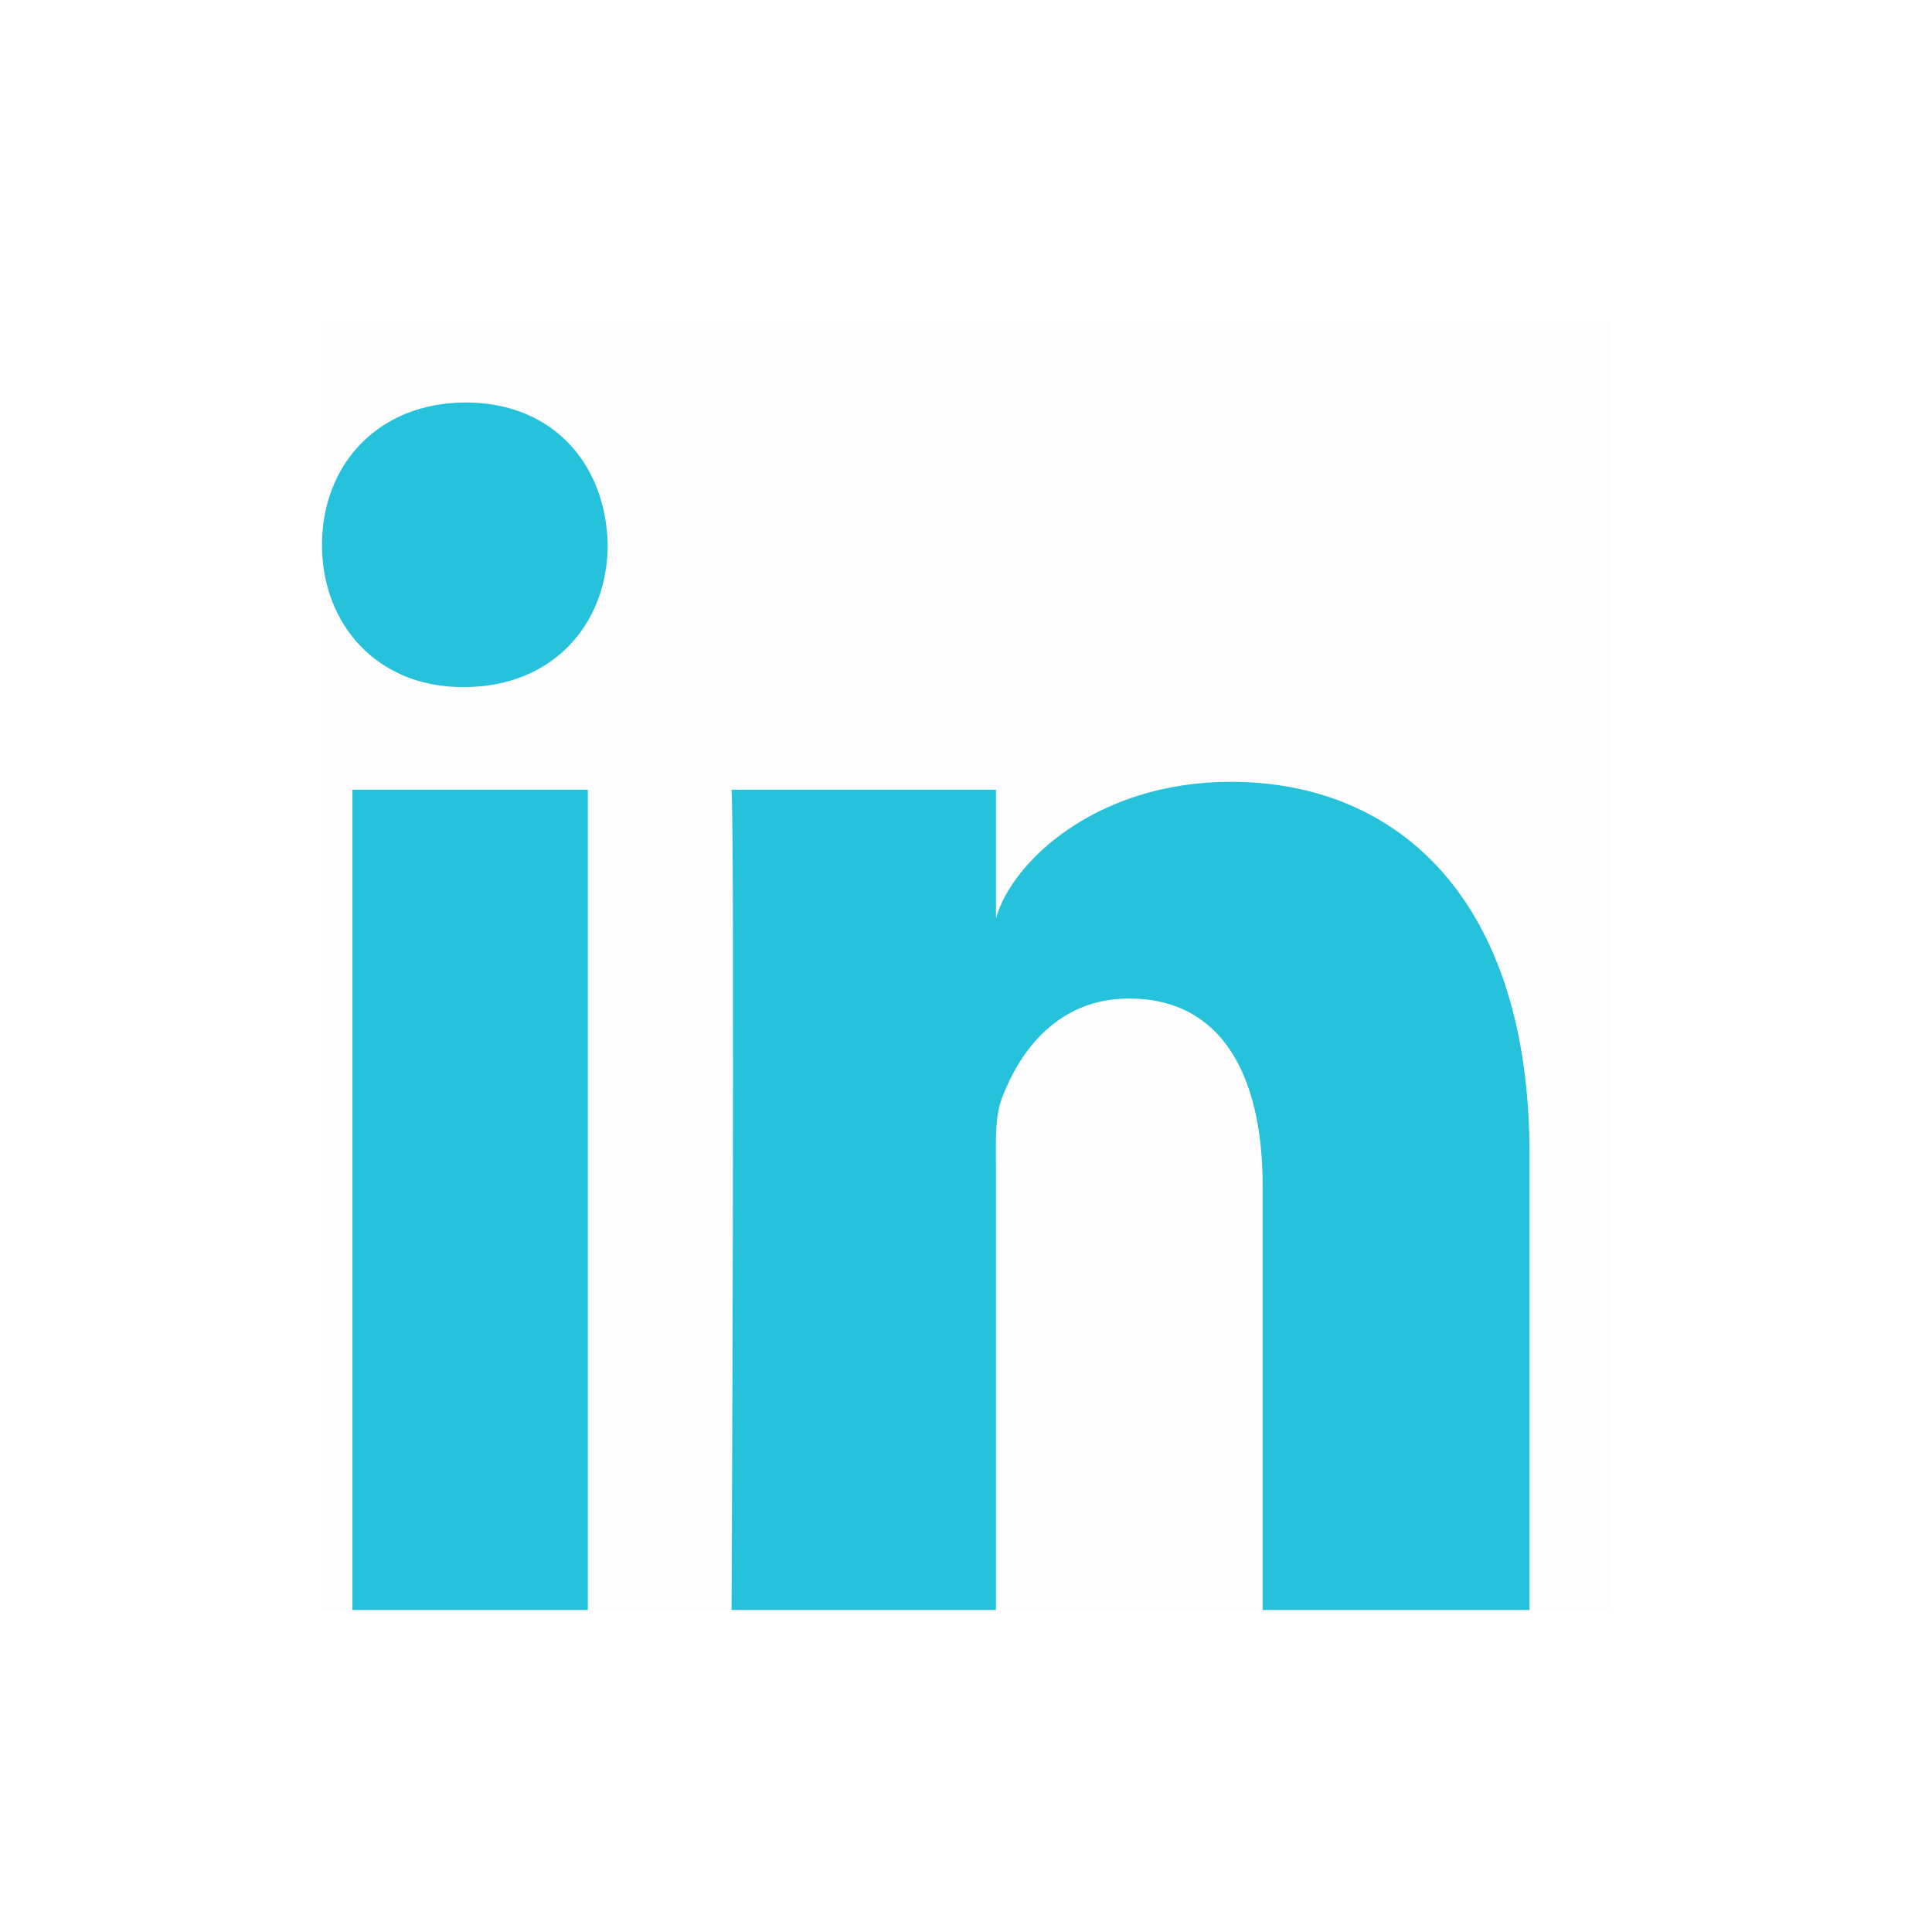 <svg width="24" height="24" viewBox="0 0 24 24" fill="none" xmlns="http://www.w3.org/2000/svg">
<rect x="3.995" y="3.995" width="16.01" height="16.01" fill="black" fill-opacity="0.01"/>
<path fill-rule="evenodd" clip-rule="evenodd" d="M5.766 8.535H5.744C4.686 8.535 4 7.757 4 6.769C4 5.763 4.706 5 5.786 5C6.864 5 7.528 5.761 7.549 6.766C7.549 7.754 6.864 8.535 5.766 8.535ZM19 20H15.685V14.727C15.685 13.347 15.167 12.404 14.026 12.404C13.154 12.404 12.669 13.04 12.443 13.653C12.369 13.847 12.37 14.108 12.371 14.376V14.377C12.372 14.413 12.372 14.449 12.372 14.486V20H9.088C9.088 20 9.13 10.659 9.088 9.81H12.372V11.409C12.566 10.71 13.615 9.712 15.29 9.712C17.368 9.712 19 11.178 19 14.334V20ZM7.302 9.81H4.378V20H7.302V9.81Z" fill="#26C1DB"/>
</svg>


